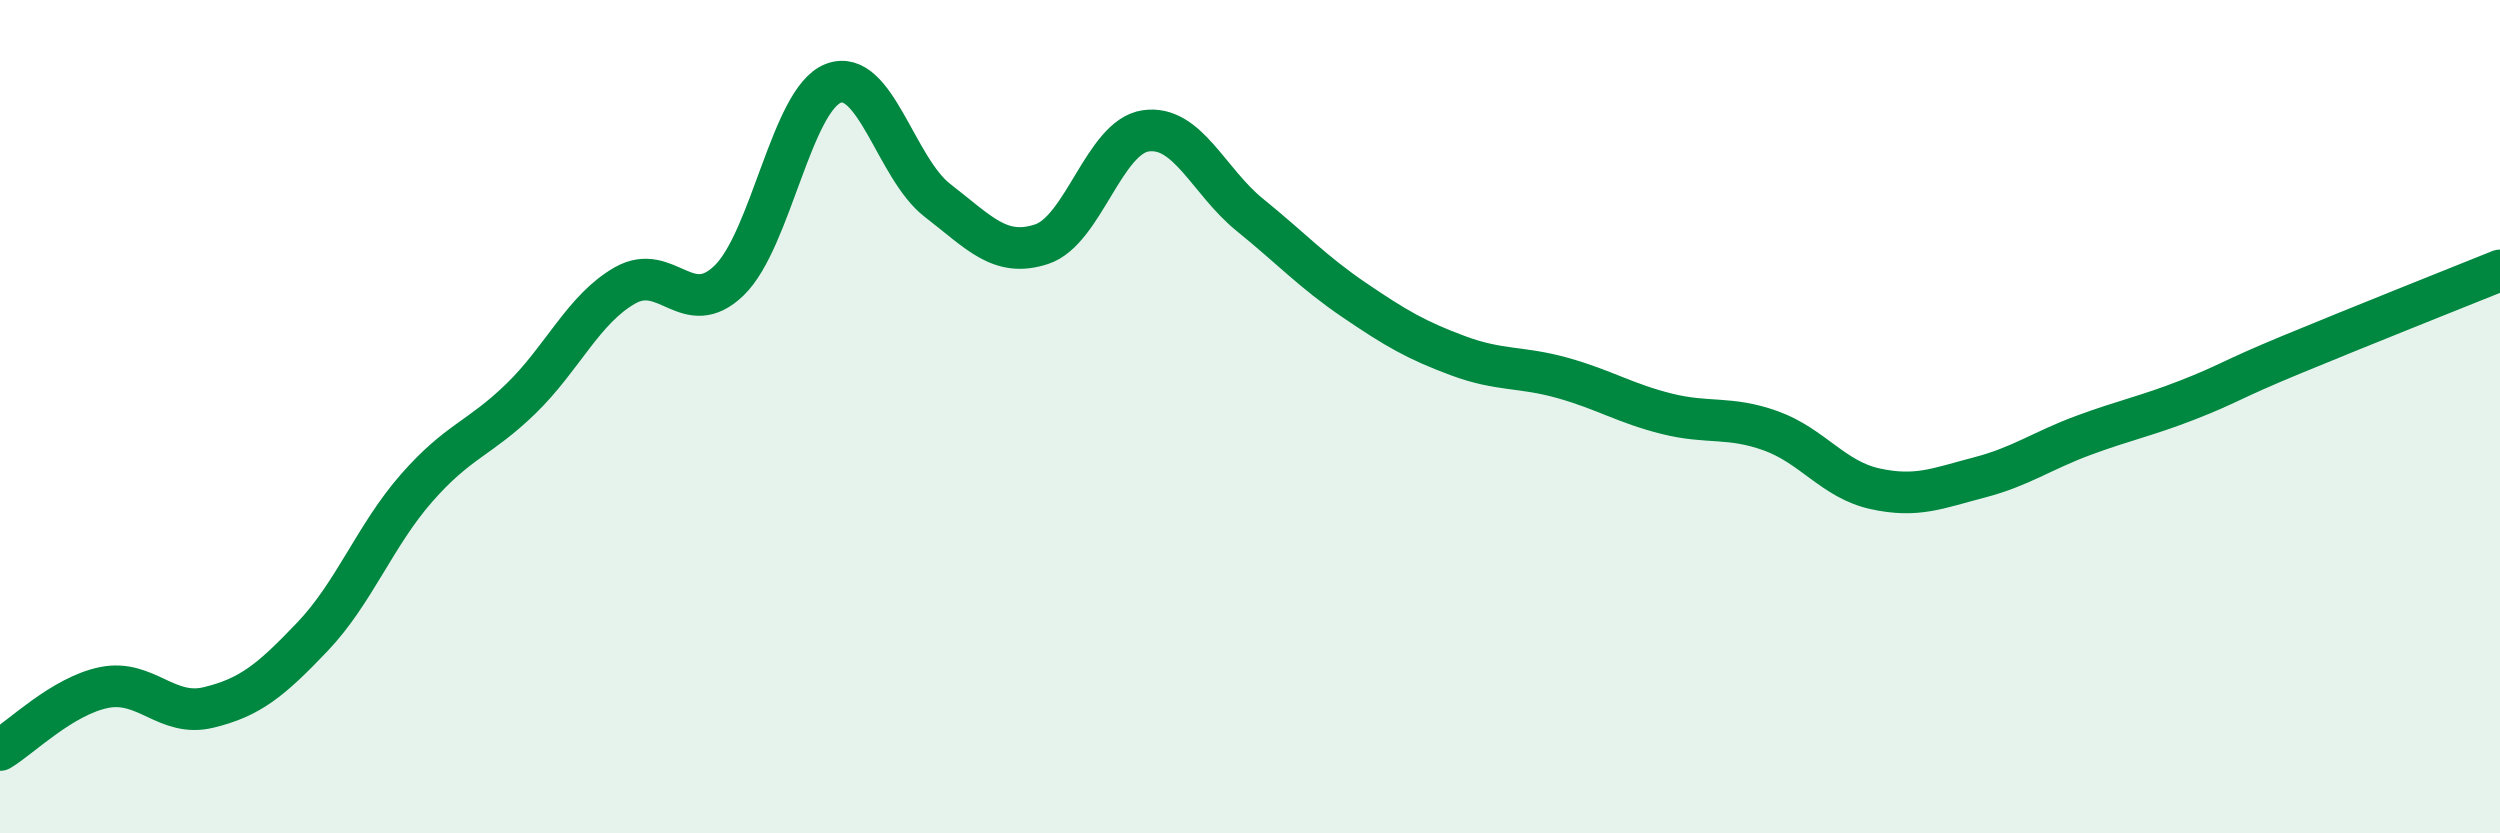 
    <svg width="60" height="20" viewBox="0 0 60 20" xmlns="http://www.w3.org/2000/svg">
      <path
        d="M 0,18 C 0.5,17.7 1.5,16.7 2.5,16.5 C 3.5,16.3 4,17.22 5,16.98 C 6,16.74 6.5,16.33 7.5,15.28 C 8.5,14.23 9,12.85 10,11.71 C 11,10.57 11.5,10.54 12.5,9.57 C 13.5,8.6 14,7.42 15,6.85 C 16,6.28 16.5,7.7 17.5,6.73 C 18.5,5.76 19,2.38 20,2 C 21,1.62 21.5,4.04 22.5,4.81 C 23.5,5.58 24,6.19 25,5.86 C 26,5.53 26.5,3.28 27.5,3.14 C 28.5,3 29,4.35 30,5.16 C 31,5.97 31.5,6.52 32.5,7.2 C 33.5,7.88 34,8.17 35,8.54 C 36,8.91 36.5,8.79 37.5,9.07 C 38.5,9.35 39,9.68 40,9.93 C 41,10.18 41.5,9.98 42.5,10.34 C 43.5,10.7 44,11.51 45,11.73 C 46,11.95 46.5,11.72 47.5,11.46 C 48.5,11.2 49,10.82 50,10.45 C 51,10.08 51.5,9.99 52.5,9.6 C 53.5,9.21 53.5,9.13 55,8.51 C 56.5,7.89 59,6.89 60,6.49L60 20L0 20Z"
        fill="#008740"
        opacity="0.1"
        stroke-linecap="round"
        stroke-linejoin="round"
      />
      <path
        d="M 0,18 C 0.5,17.7 1.5,16.7 2.5,16.5 C 3.5,16.3 4,17.22 5,16.98 C 6,16.74 6.5,16.33 7.5,15.28 C 8.5,14.23 9,12.85 10,11.71 C 11,10.57 11.5,10.54 12.5,9.57 C 13.5,8.6 14,7.42 15,6.85 C 16,6.28 16.5,7.7 17.5,6.73 C 18.5,5.76 19,2.38 20,2 C 21,1.62 21.5,4.04 22.5,4.81 C 23.5,5.58 24,6.19 25,5.86 C 26,5.53 26.5,3.28 27.5,3.14 C 28.5,3 29,4.35 30,5.16 C 31,5.97 31.5,6.52 32.5,7.2 C 33.5,7.88 34,8.17 35,8.54 C 36,8.91 36.5,8.79 37.5,9.07 C 38.5,9.35 39,9.68 40,9.93 C 41,10.18 41.5,9.98 42.5,10.34 C 43.5,10.7 44,11.51 45,11.73 C 46,11.95 46.5,11.72 47.5,11.46 C 48.5,11.2 49,10.82 50,10.45 C 51,10.08 51.5,9.99 52.5,9.6 C 53.5,9.21 53.5,9.13 55,8.51 C 56.5,7.89 59,6.89 60,6.49"
        stroke="#008740"
        stroke-width="1"
        fill="none"
        stroke-linecap="round"
        stroke-linejoin="round"
      />
    </svg>
  